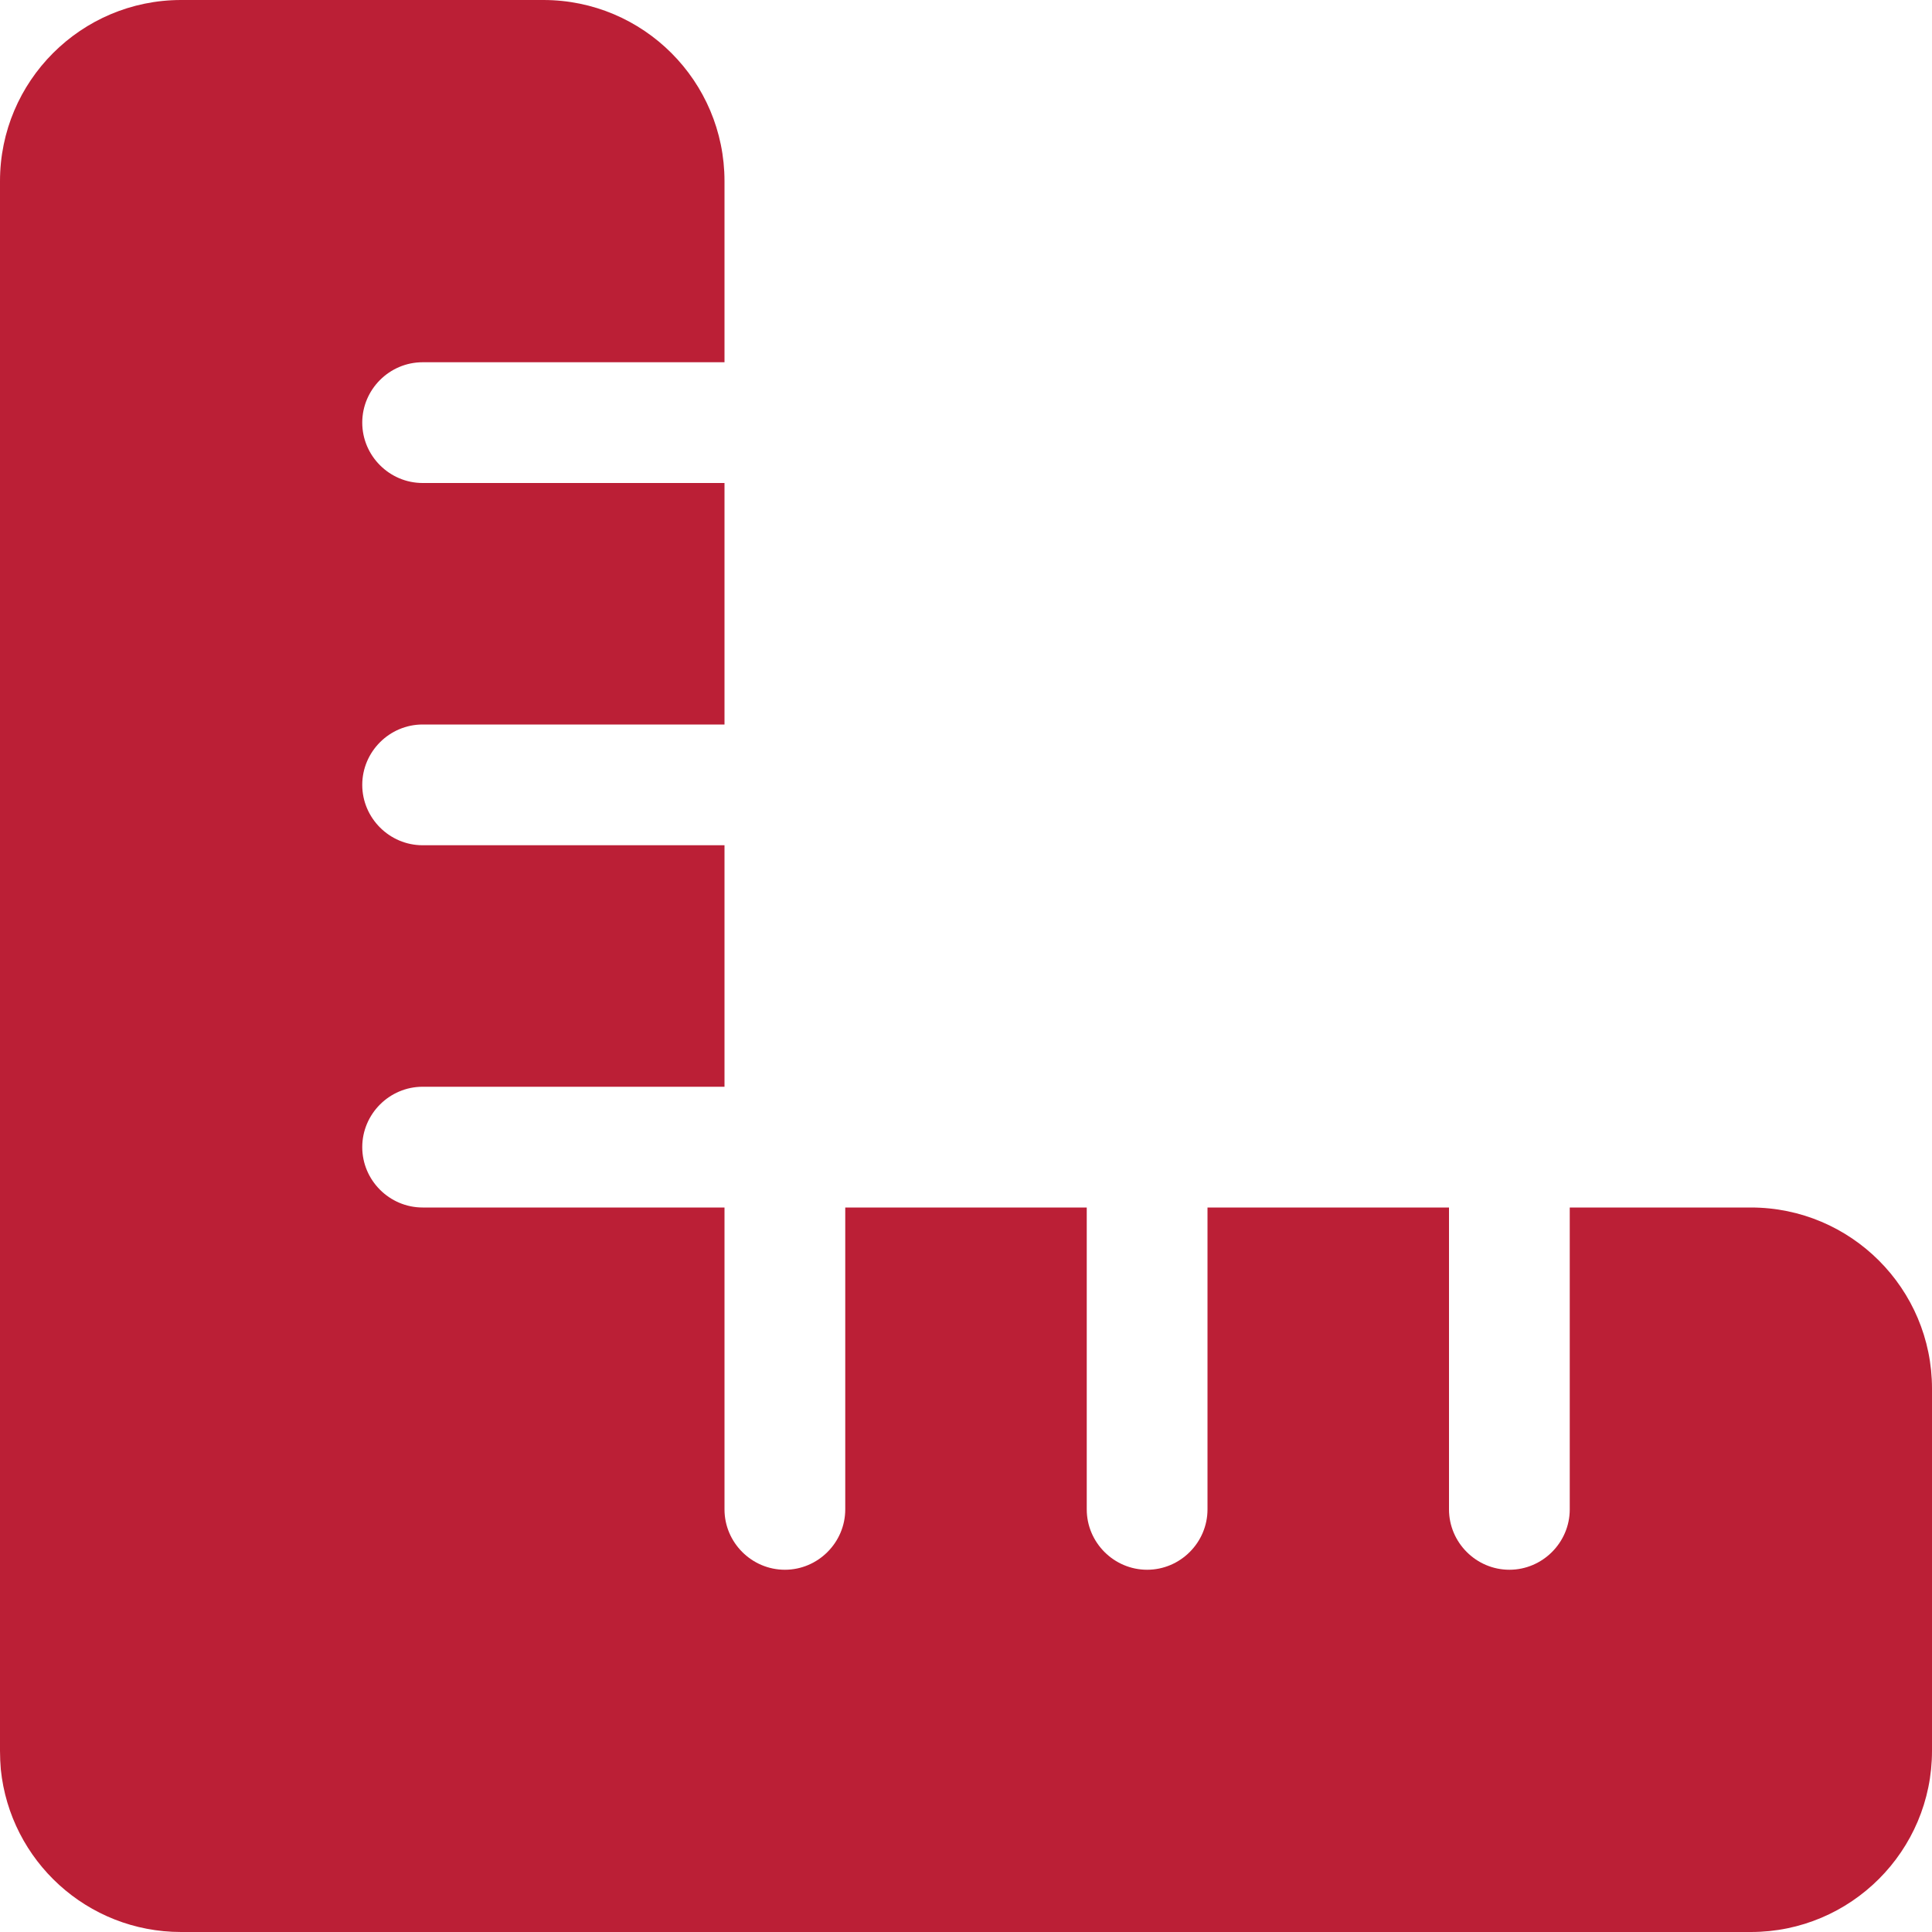 <svg width="12" height="12" viewBox="0 0 12 12" fill="none" xmlns="http://www.w3.org/2000/svg">
<g clip-path="url(#clip0_543_1400)">
<path d="M0.005 10.99C0.063 11.557 0.541 12 1.125 12H3.375H10.875C11.496 12 12 11.496 12 10.875V8.625C12 8.004 11.496 7.5 10.875 7.5H9.75V9.375C9.75 9.581 9.581 9.75 9.375 9.75C9.169 9.75 9 9.581 9 9.375V7.5H7.5V9.375C7.5 9.581 7.331 9.75 7.125 9.75C6.919 9.75 6.75 9.581 6.75 9.375V7.5H5.25V9.375C5.25 9.581 5.081 9.75 4.875 9.75C4.669 9.75 4.5 9.581 4.5 9.375V7.5H2.625C2.419 7.5 2.25 7.331 2.25 7.125C2.25 6.919 2.419 6.75 2.625 6.75H4.5V5.25H2.625C2.419 5.25 2.25 5.081 2.25 4.875C2.25 4.669 2.419 4.5 2.625 4.5H4.5V3H2.625C2.419 3 2.25 2.831 2.25 2.625C2.25 2.419 2.419 2.25 2.625 2.25H4.5V1.125C4.5 0.504 3.996 0 3.375 0H1.125C0.504 0 0 0.504 0 1.125V8.625V10.875C0 10.915 0.002 10.952 0.005 10.99Z" fill="#BB1F36"/>
</g>
<defs>
<clipPath id="clip0_543_1400">
<rect width="12" height="12" fill="white"/>
</clipPath>
</defs>
</svg>
